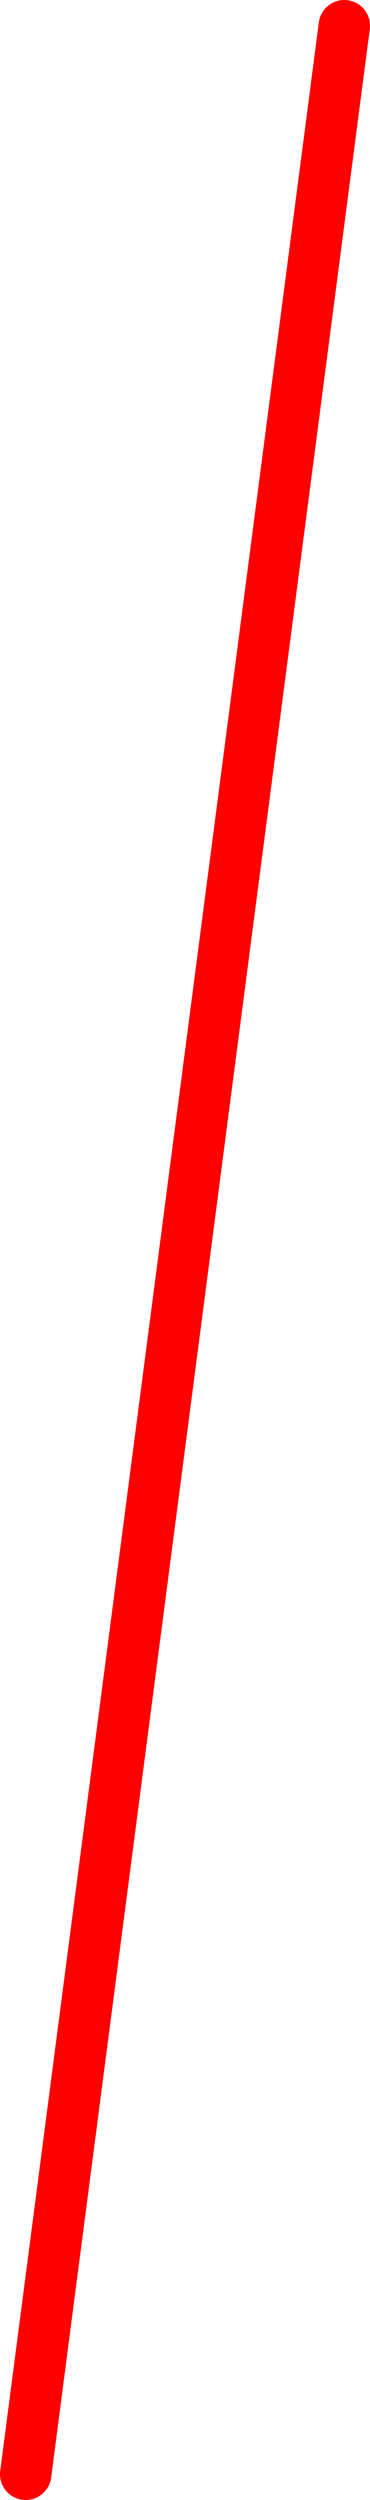 <?xml version="1.0" encoding="UTF-8" standalone="no"?>
<svg xmlns:xlink="http://www.w3.org/1999/xlink" height="194.1px" width="28.8px" xmlns="http://www.w3.org/2000/svg">
  <g transform="matrix(1.0, 0.0, 0.0, 1.0, 74.7, 29.45)">
    <path d="M-47.9 -27.45 L-72.7 162.65" fill="none" stroke="#ff0000" stroke-linecap="round" stroke-linejoin="round" stroke-width="4.0"/>
  </g>
</svg>
